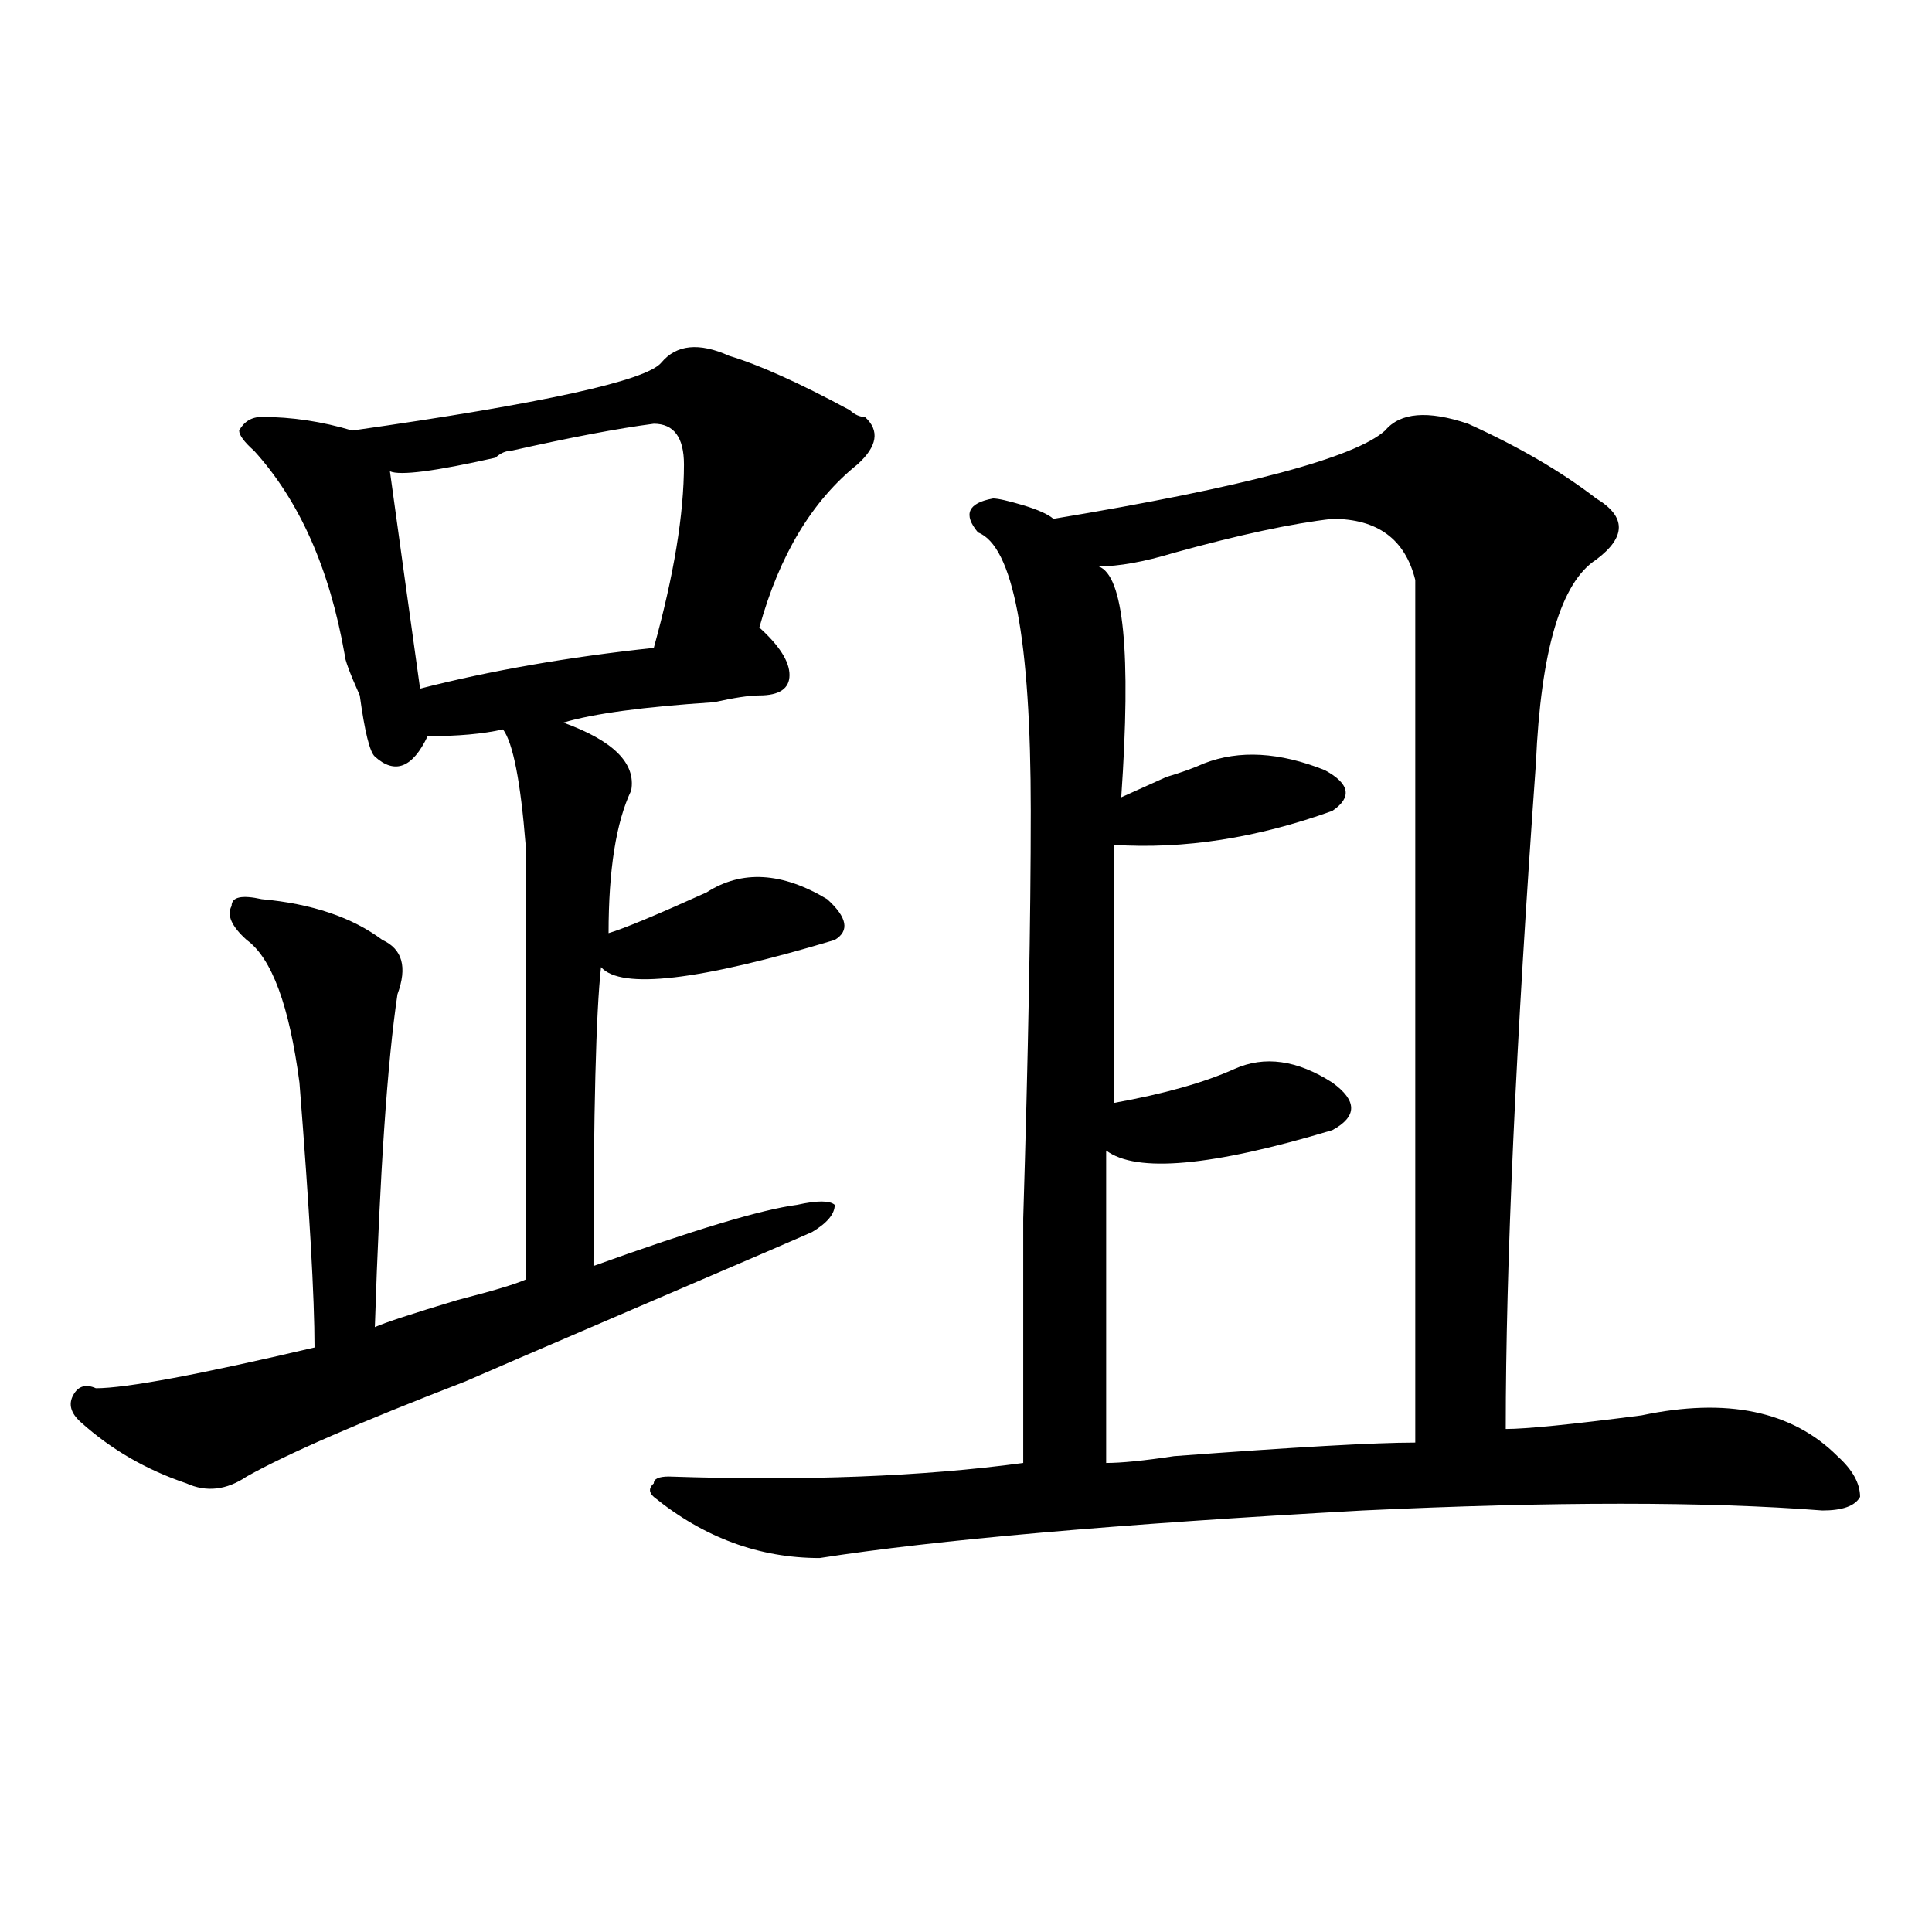 <?xml version="1.0" encoding="utf-8"?>
<!-- Generator: Adobe Illustrator 16.0.0, SVG Export Plug-In . SVG Version: 6.00 Build 0)  -->
<!DOCTYPE svg PUBLIC "-//W3C//DTD SVG 1.1//EN" "http://www.w3.org/Graphics/SVG/1.1/DTD/svg11.dtd">
<svg version="1.1" id="图层_1" xmlns="http://www.w3.org/2000/svg" xmlns:xlink="http://www.w3.org/1999/xlink" x="0px" y="0px"
	 width="1000px" height="1000px" viewBox="0 0 1000 1000" enable-background="new 0 0 1000 1000" xml:space="preserve">
<path d="M377.43,184.172c15.609,4.724,36.401,14.063,62.438,28.125c2.561,2.362,5.183,3.516,7.805,3.516
	c7.805,7.031,6.463,15.271-3.902,24.609c-23.414,18.786-40.365,46.911-50.73,84.375c10.365,9.394,15.609,17.578,15.609,24.609
	s-5.244,10.547-15.609,10.547c-5.244,0-13.049,1.208-23.414,3.516c-36.463,2.362-62.438,5.878-78.047,10.547
	c25.976,9.394,37.683,21.094,35.121,35.156c-7.805,16.425-11.707,41.034-11.707,73.828c7.805-2.308,24.694-9.339,50.73-21.094
	c18.17-11.7,39.023-10.547,62.438,3.516c10.365,9.394,11.707,16.425,3.902,21.094c-70.242,21.094-110.606,25.817-120.973,14.063
	c-2.622,23.456-3.902,75.036-3.902,154.688c52.011-18.731,87.132-29.278,105.363-31.641c10.365-2.308,16.89-2.308,19.512,0
	c0,4.724-3.902,9.394-11.707,14.063c-5.244,2.362-35.121,15.271-89.754,38.672c-54.633,23.456-84.571,36.364-89.754,38.672
	c-54.633,21.094-92.376,37.519-113.168,49.219c-10.427,7.031-20.853,8.239-31.219,3.516c-20.853-7.031-39.023-17.578-54.633-31.641
	c-5.243-4.669-6.524-9.339-3.902-14.063c2.562-4.669,6.464-5.823,11.707-3.516c15.609,0,53.292-7.031,113.168-21.094
	c0-25.763-2.622-71.466-7.805-137.109c-5.243-39.825-14.329-64.435-27.316-73.828c-7.805-7.031-10.427-12.854-7.805-17.578
	c0-4.669,5.183-5.823,15.609-3.516c25.976,2.362,46.828,9.394,62.438,21.094c10.366,4.724,12.987,14.063,7.805,28.125
	c-5.243,35.156-9.146,92.614-11.707,172.266c5.183-2.308,19.512-7.031,42.926-14.063c18.171-4.669,29.878-8.185,35.121-10.547
	c0-126.563,0-201.544,0-225c-2.622-32.794-6.524-52.734-11.707-59.766c-10.427,2.362-23.414,3.516-39.023,3.516
	c-7.805,16.425-16.95,19.94-27.316,10.547c-2.622-2.308-5.243-12.854-7.805-31.641c-5.243-11.7-7.805-18.731-7.805-21.094
	c-7.805-44.495-23.414-79.651-46.828-105.469c-5.243-4.669-7.805-8.185-7.805-10.547c2.562-4.669,6.464-7.031,11.707-7.031
	c15.609,0,31.219,2.362,46.828,7.031c98.839-14.063,152.191-25.763,159.996-35.156C350.113,178.349,361.82,177.141,377.43,184.172z
	 M338.406,219.328c-18.231,2.362-42.926,7.031-74.145,14.063c-2.622,0-5.243,1.208-7.805,3.516
	c-31.219,7.031-49.45,9.394-54.633,7.031c5.183,37.519,10.366,75.036,15.609,112.5c36.401-9.339,76.706-16.37,120.973-21.094
	c10.365-37.464,15.609-69.104,15.609-94.922C354.016,226.359,348.771,219.328,338.406,219.328z M759.859,219.328
	c25.975,11.755,48.108,24.609,66.34,38.672c15.609,9.394,15.609,19.94,0,31.641c-18.231,11.755-28.658,46.911-31.219,105.469
	c-10.427,145.349-15.609,260.156-15.609,344.531c10.365,0,33.779-2.308,70.242-7.031c44.206-9.339,78.047-2.308,101.461,21.094
	c7.805,7.031,11.707,14.063,11.707,21.094c-2.622,4.724-9.146,7.031-19.512,7.031c-59.877-4.669-139.204-4.669-238.043,0
	c-127.497,7.031-221.153,15.271-280.969,24.609c-31.219,0-59.877-10.547-85.852-31.641c-2.622-2.308-2.622-4.669,0-7.031
	c0-2.308,2.561-3.516,7.805-3.516c70.242,2.362,131.338,0,183.41-7.031c0-25.763,0-67.95,0-126.563
	c2.561-84.375,3.902-154.688,3.902-210.938c0-89.044-9.146-137.109-27.316-144.141c-7.805-9.339-5.244-15.216,7.805-17.578
	c2.561,0,7.805,1.208,15.609,3.516c7.805,2.362,12.987,4.724,15.609,7.031c98.839-16.37,156.094-31.641,171.703-45.703
	C724.738,213.505,739.006,212.297,759.859,219.328z M689.617,268.547c-20.854,2.362-48.17,8.239-81.949,17.578
	c-15.609,4.724-28.658,7.031-39.023,7.031c12.987,4.724,16.89,44.55,11.707,119.531c5.183-2.308,12.987-5.823,23.414-10.547
	c7.805-2.308,14.268-4.669,19.512-7.031c18.17-7.031,39.023-5.823,62.438,3.516c12.987,7.031,14.268,14.063,3.902,21.094
	c-39.023,14.063-76.767,19.94-113.168,17.578c0,39.88,0,84.375,0,133.594c25.975-4.669,46.828-10.547,62.438-17.578
	s32.499-4.669,50.73,7.031c12.987,9.394,12.987,17.578,0,24.609c-62.438,18.786-101.461,22.302-117.07,10.547v161.719
	c7.805,0,19.512-1.153,35.121-3.516c62.438-4.669,104.021-7.031,124.875-7.031c0-142.933,0-291.797,0-446.484
	C727.299,279.094,713.031,268.547,689.617,268.547z"/>
</svg>
